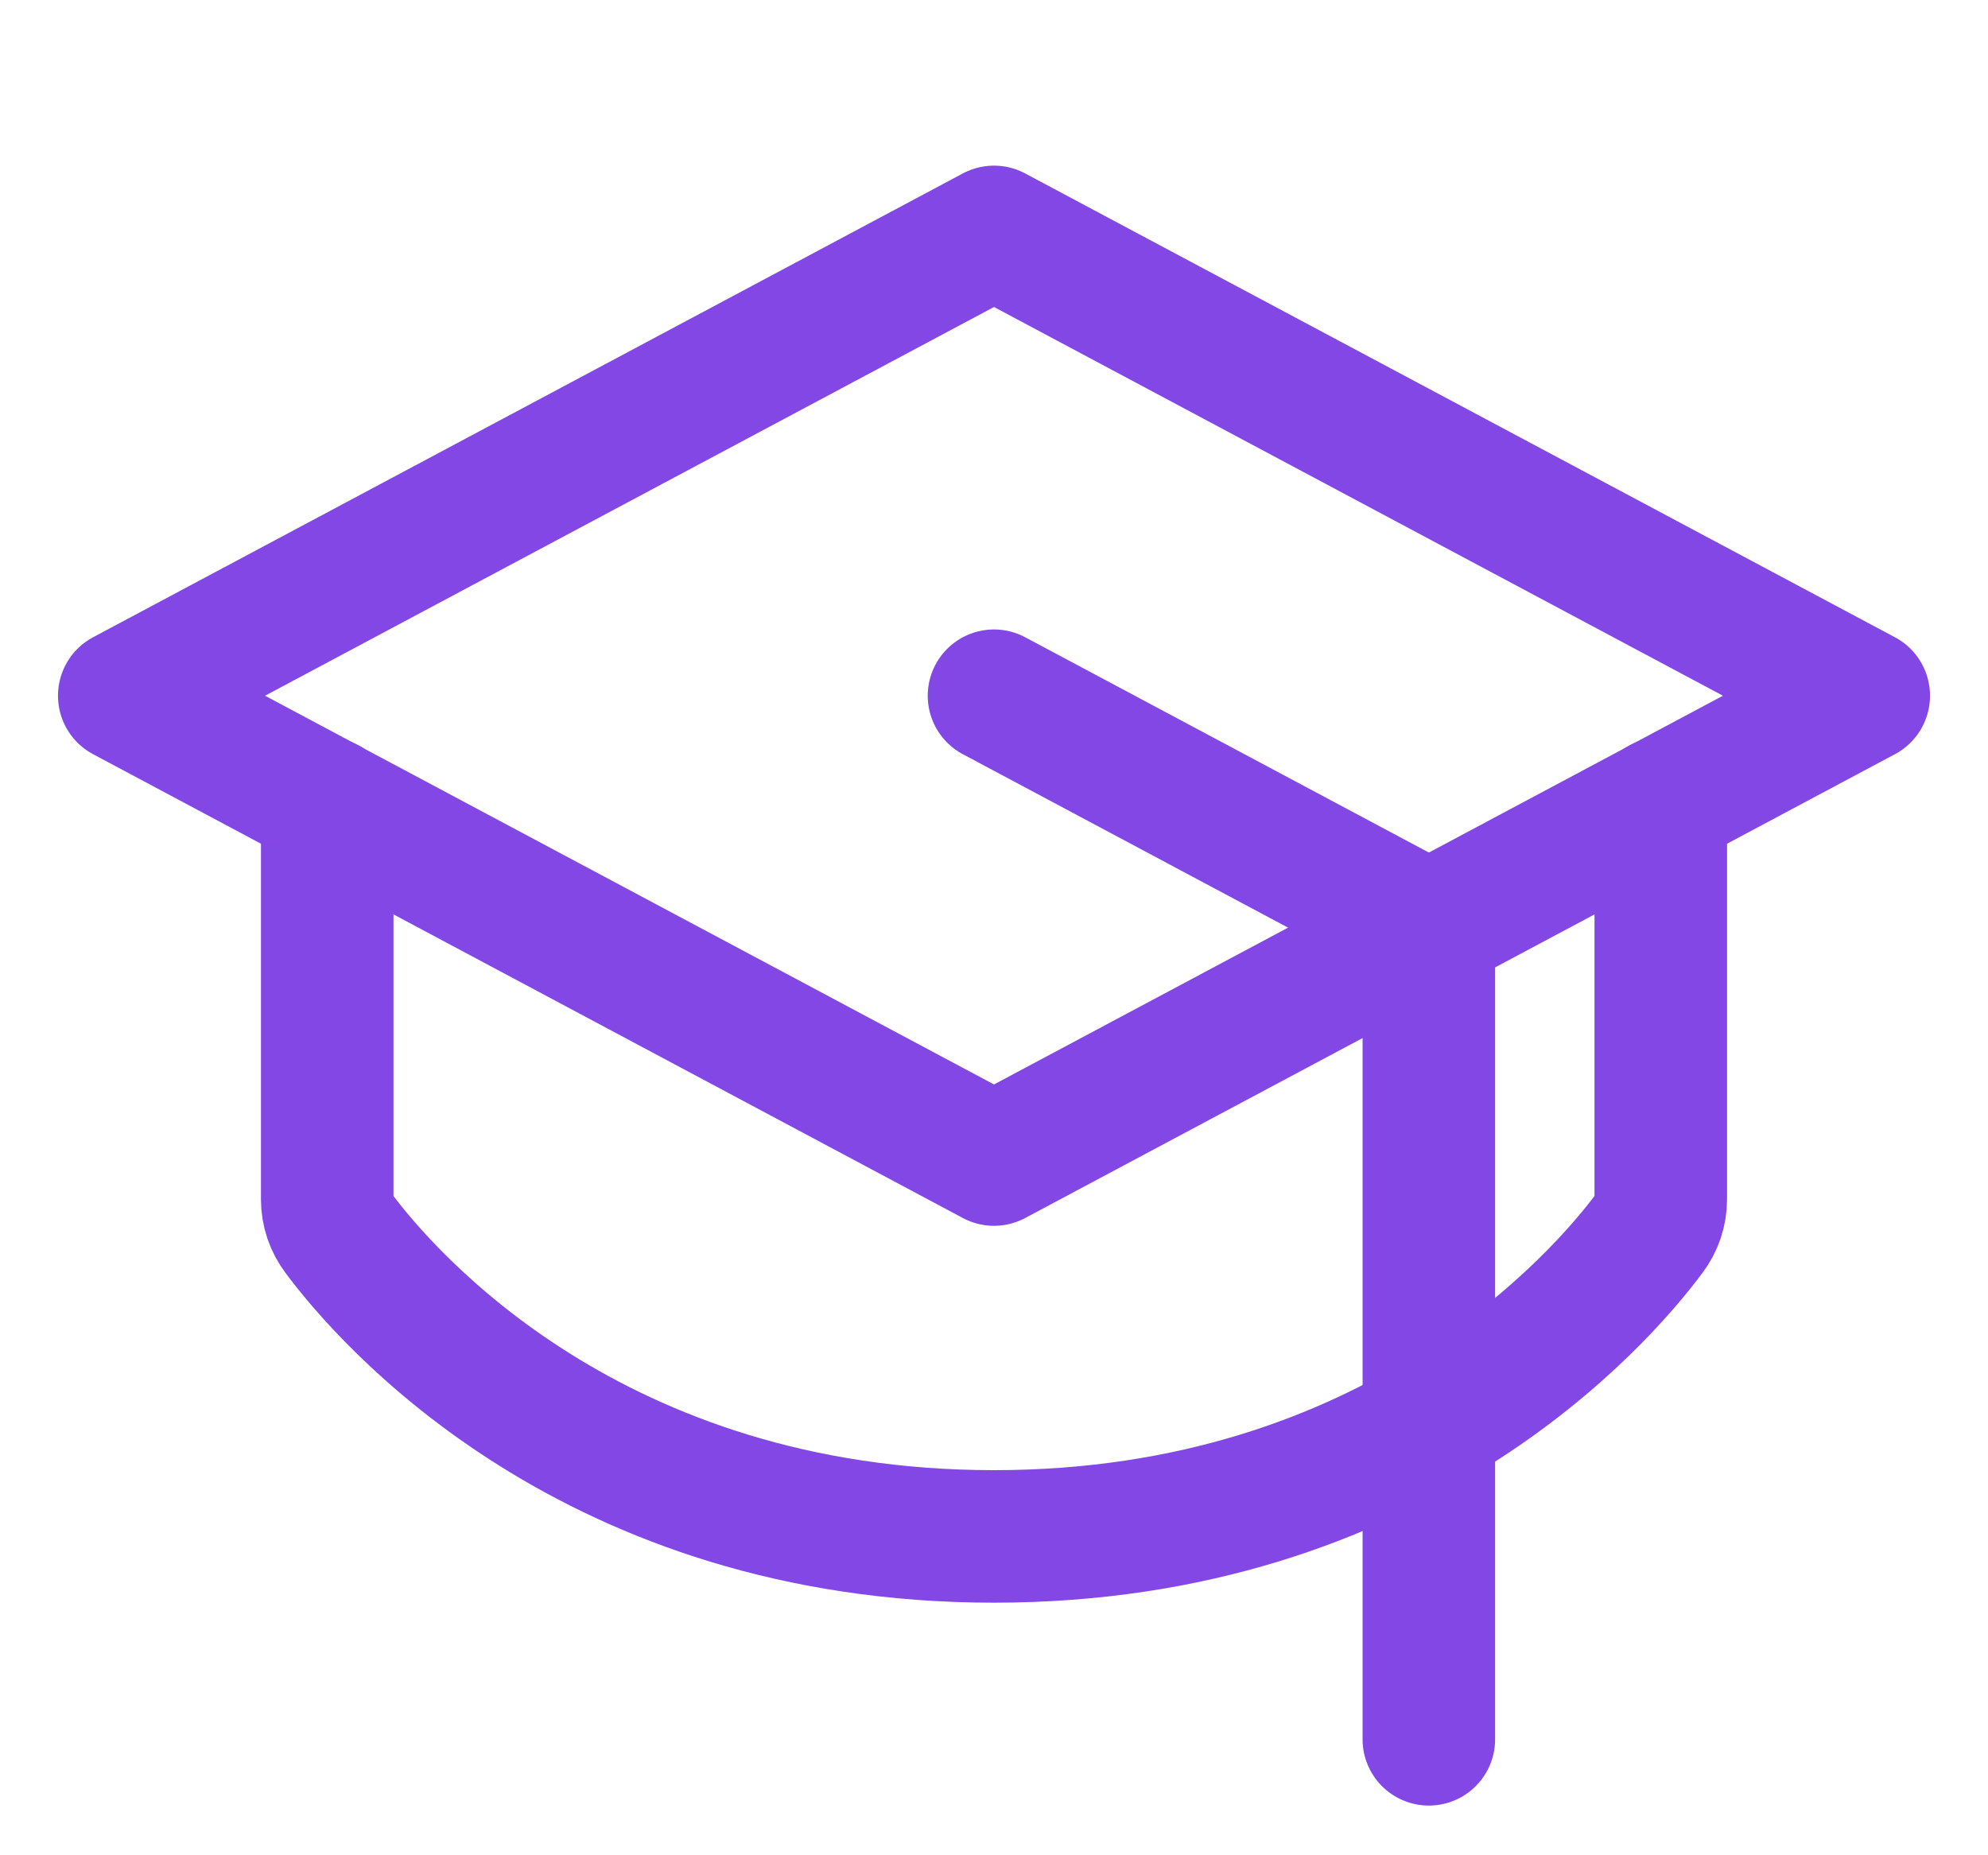 <svg width="30" height="28" viewBox="0 0 30 28" fill="none" xmlns="http://www.w3.org/2000/svg">
<path d="M1.875 10.5L15 3.5L28.125 10.5L15 17.5L1.875 10.5Z" stroke="#8247E5" stroke-width="2" stroke-linecap="round" stroke-linejoin="round"/>
<path d="M21.562 26.25V14L15 10.5" stroke="#8247E5" stroke-width="2" stroke-linecap="round" stroke-linejoin="round"/>
<path d="M25.062 12.13V18.102C25.062 18.288 25 18.468 24.887 18.616C24.155 19.6 21.048 23.188 15 23.188C8.952 23.188 5.845 19.6 5.112 18.616C5 18.468 4.938 18.288 4.938 18.102V12.13" stroke="#8247E5" stroke-width="2" stroke-linecap="round" stroke-linejoin="round"/>
</svg>
